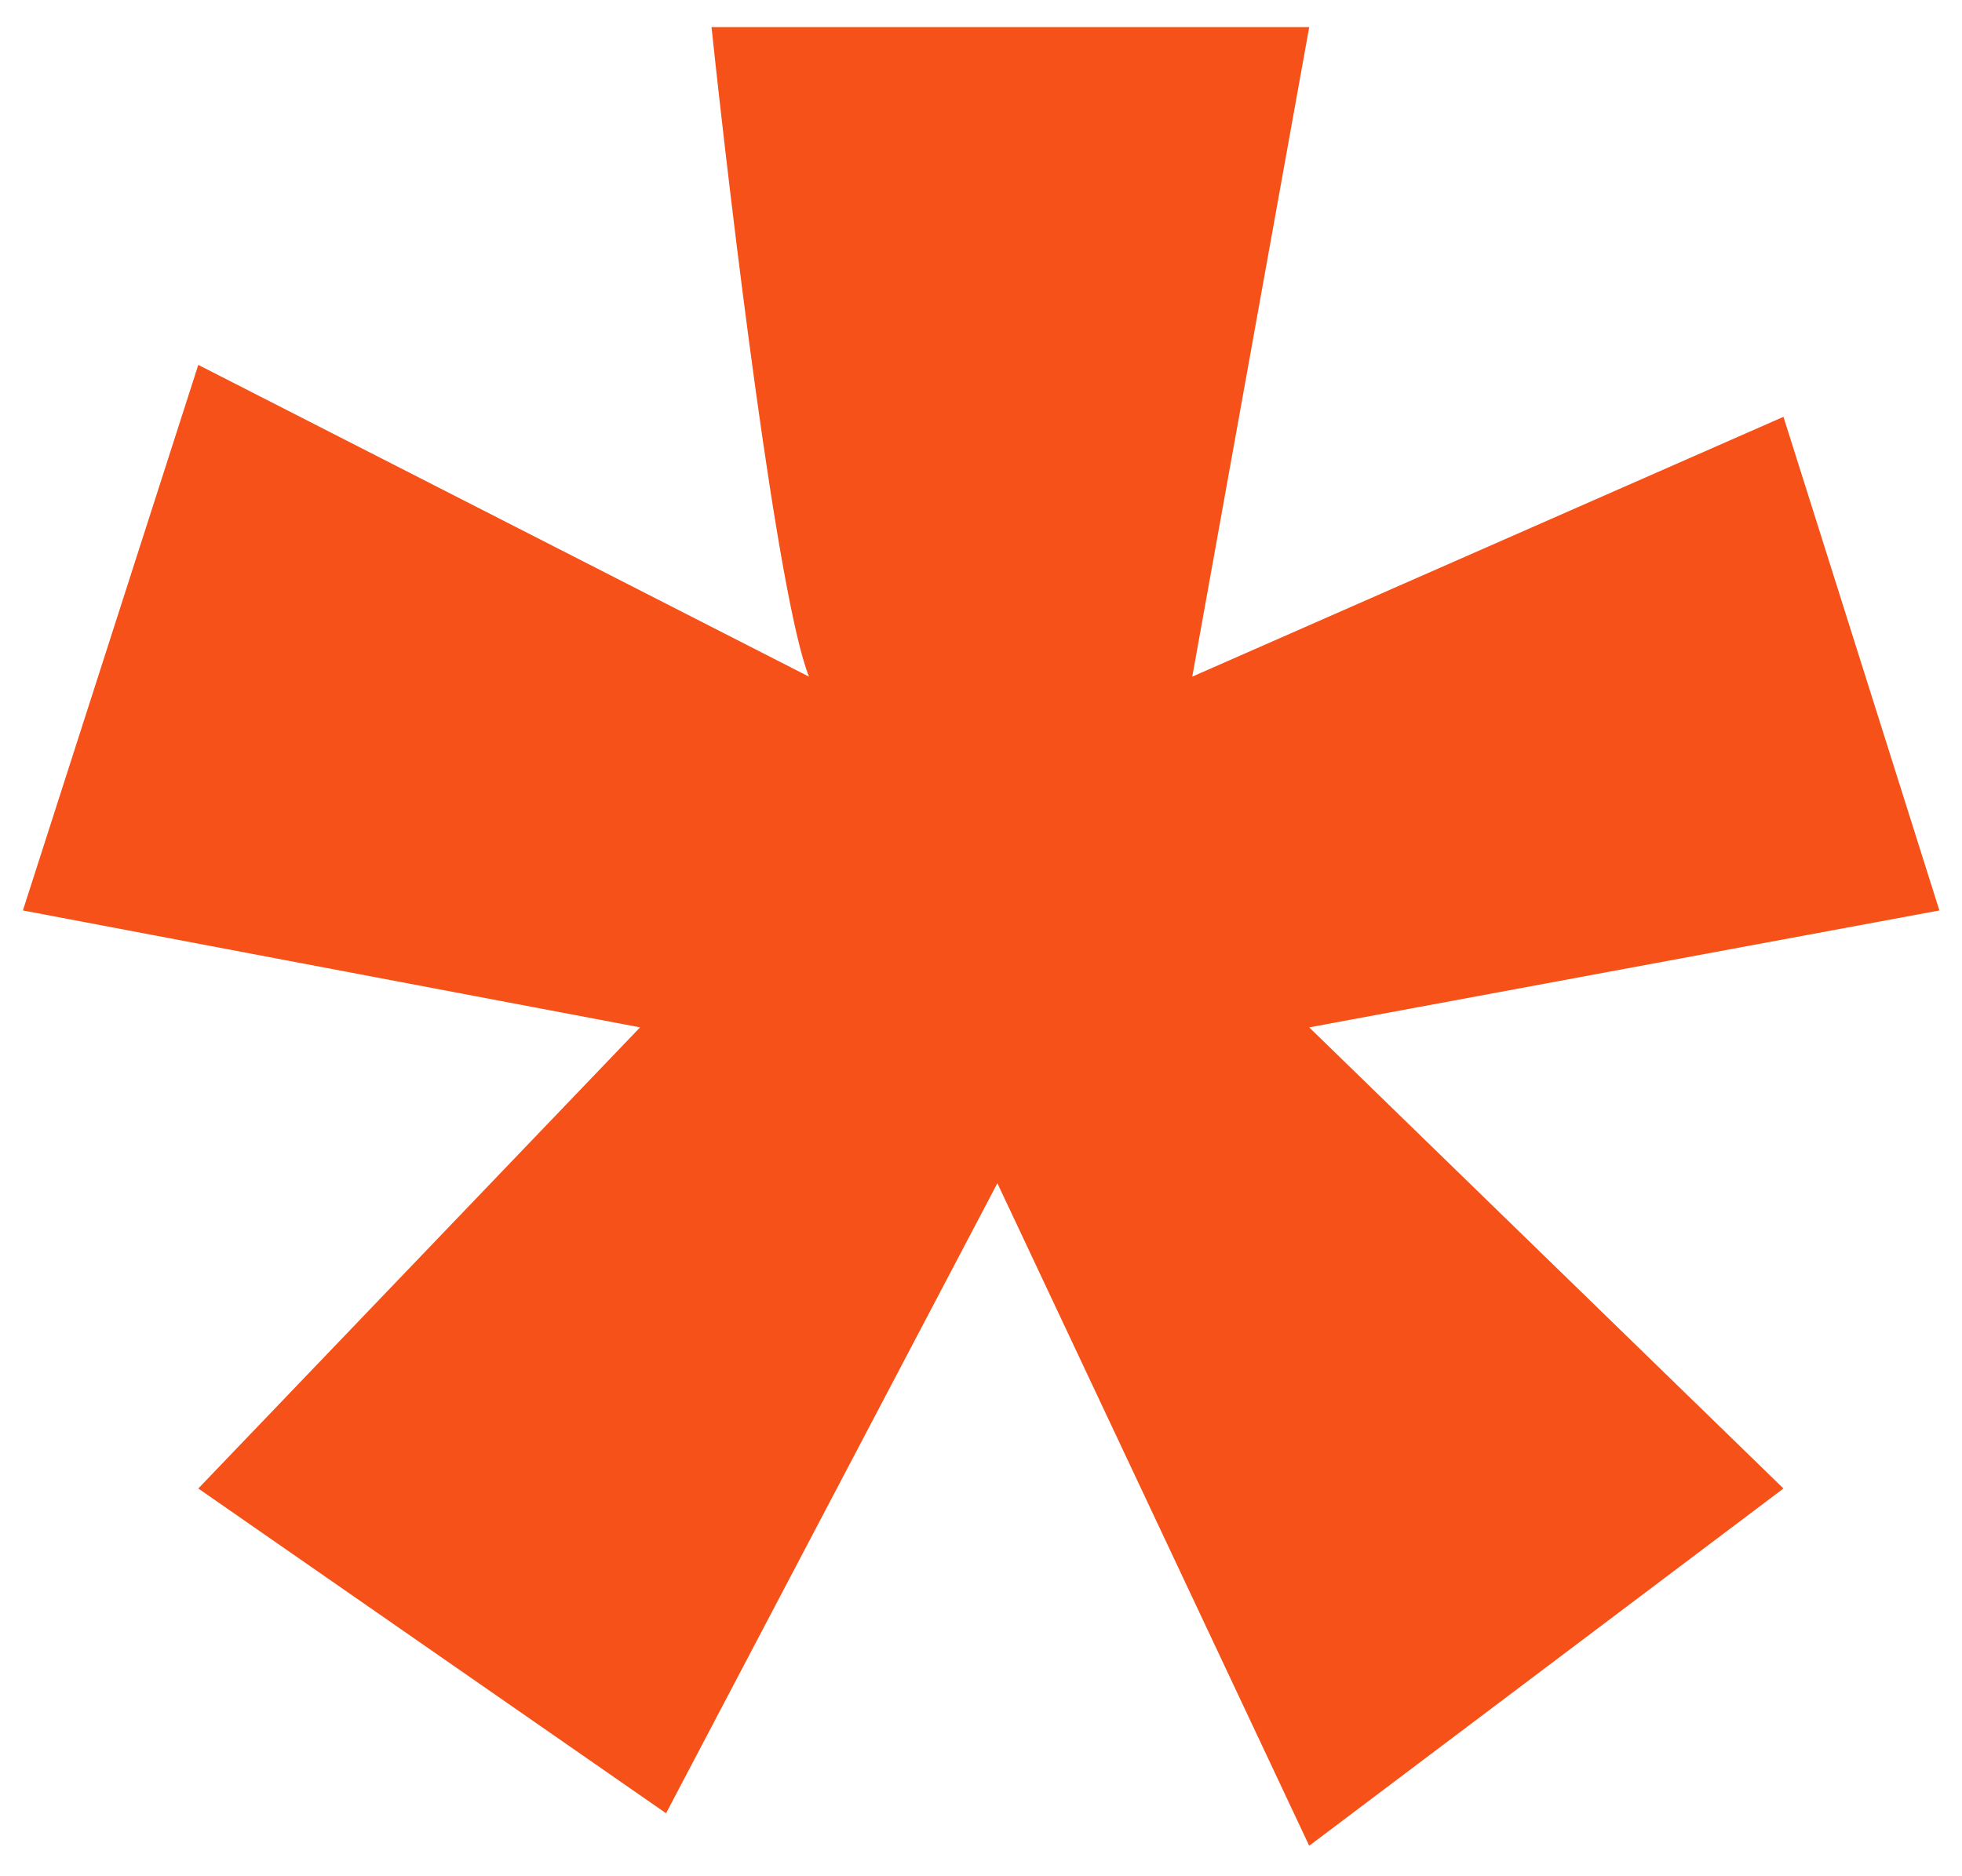 <svg width="46" height="44" viewBox="0 0 46 44" fill="none" xmlns="http://www.w3.org/2000/svg">
<path d="M16.682 0.636C17.139 4.952 18.236 14.04 18.967 15.868L4.649 8.557L0.537 21.351L15.007 24.093L4.649 34.907L15.616 42.523L23.384 27.748L30.695 43.285L41.814 34.907L30.695 24.093L45.47 21.351L41.814 9.775L27.953 15.868L30.695 0.636H16.682Z" fill="#F55118"/>
</svg>
